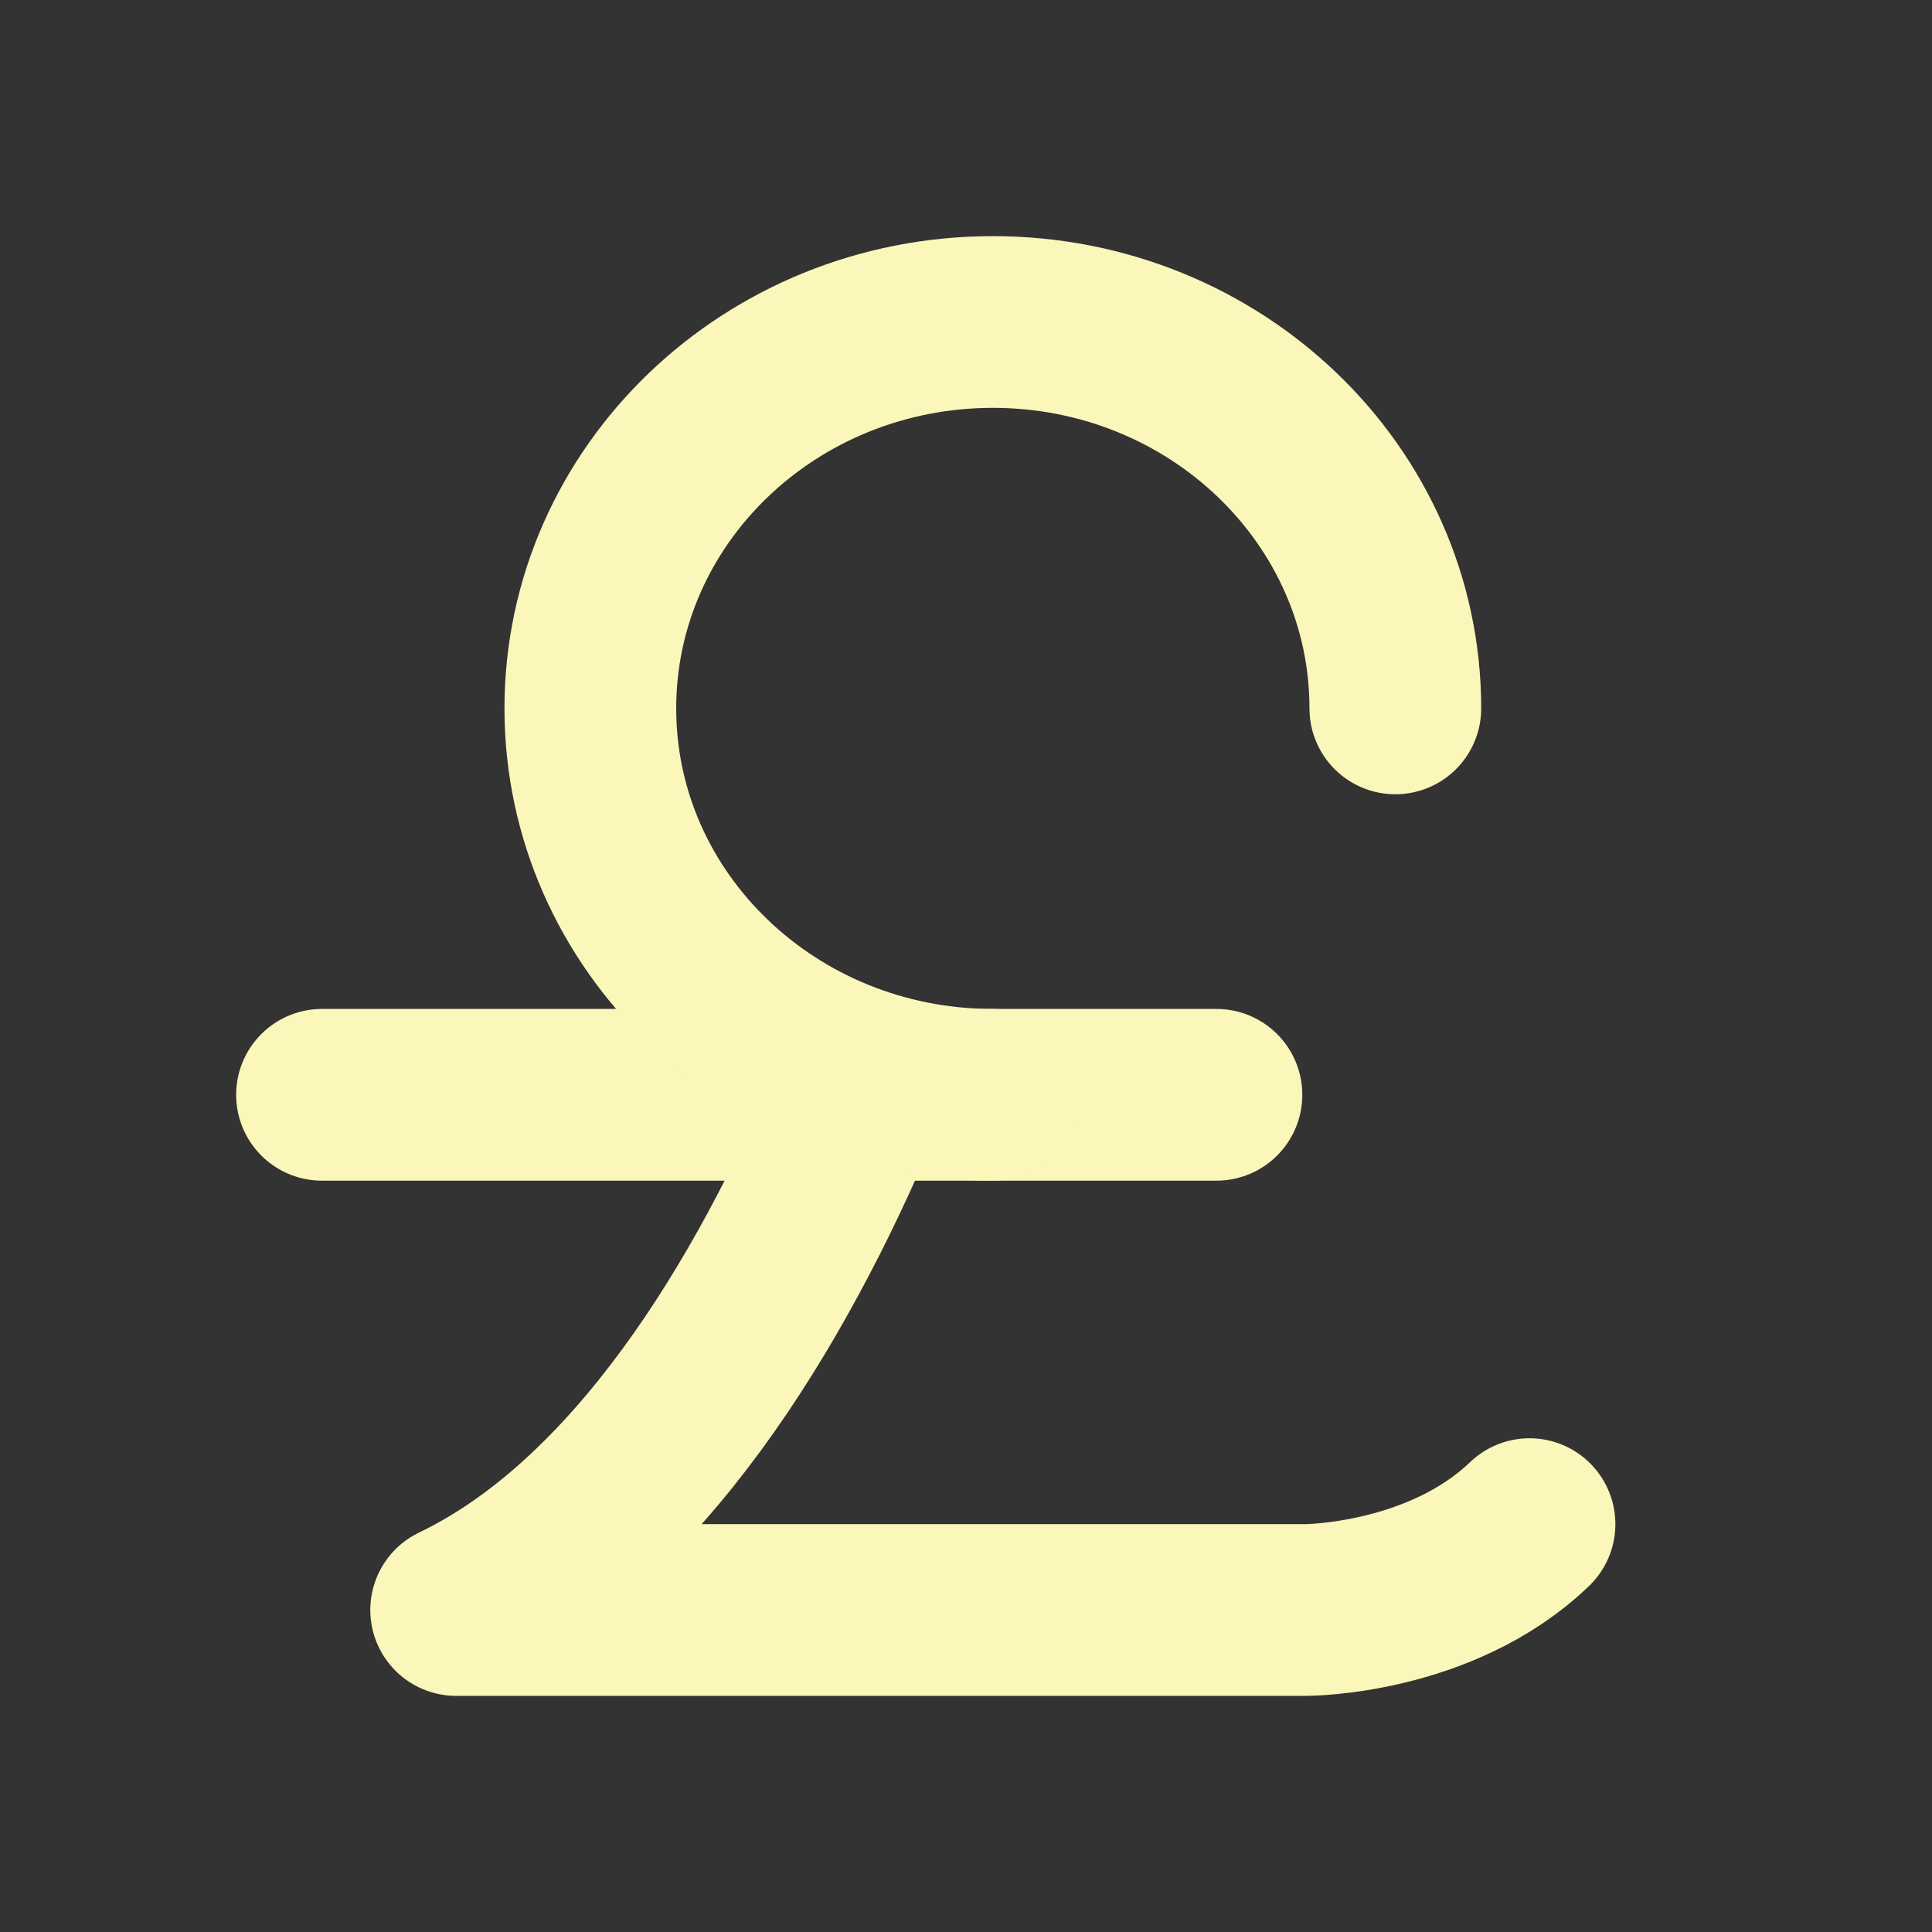 <svg width="45" height="45" viewBox="0 0 45 45" fill="none" xmlns="http://www.w3.org/2000/svg">
<rect x="0" y="0" width="45" height="45" fill="#333333" stroke="none"/>
<g id="Frame">
<path id="Vector" d="M20 25.5C17.917 30.5 14.792 35.5 10.625 37.5H30.417C30.417 37.5 33.542 37.5 35.625 35.5" stroke="#FBF6B9" stroke-width="4" stroke-linecap="round" stroke-linejoin="round"/>
<path id="Vector_2" d="M28.333 25.5H7.5" stroke="#FBF6B9" stroke-width="4" stroke-linecap="round" stroke-linejoin="round"/>
<path id="Vector_3" d="M32.5 16.5C32.5 11.529 28.302 7.5 23.125 7.5C17.947 7.5 13.75 11.529 13.75 16.5C13.75 21.471 17.947 25.5 23.125 25.5" stroke="#FBF6B9" stroke-width="4" stroke-linecap="round" stroke-linejoin="round"/>
</g>
</svg>
